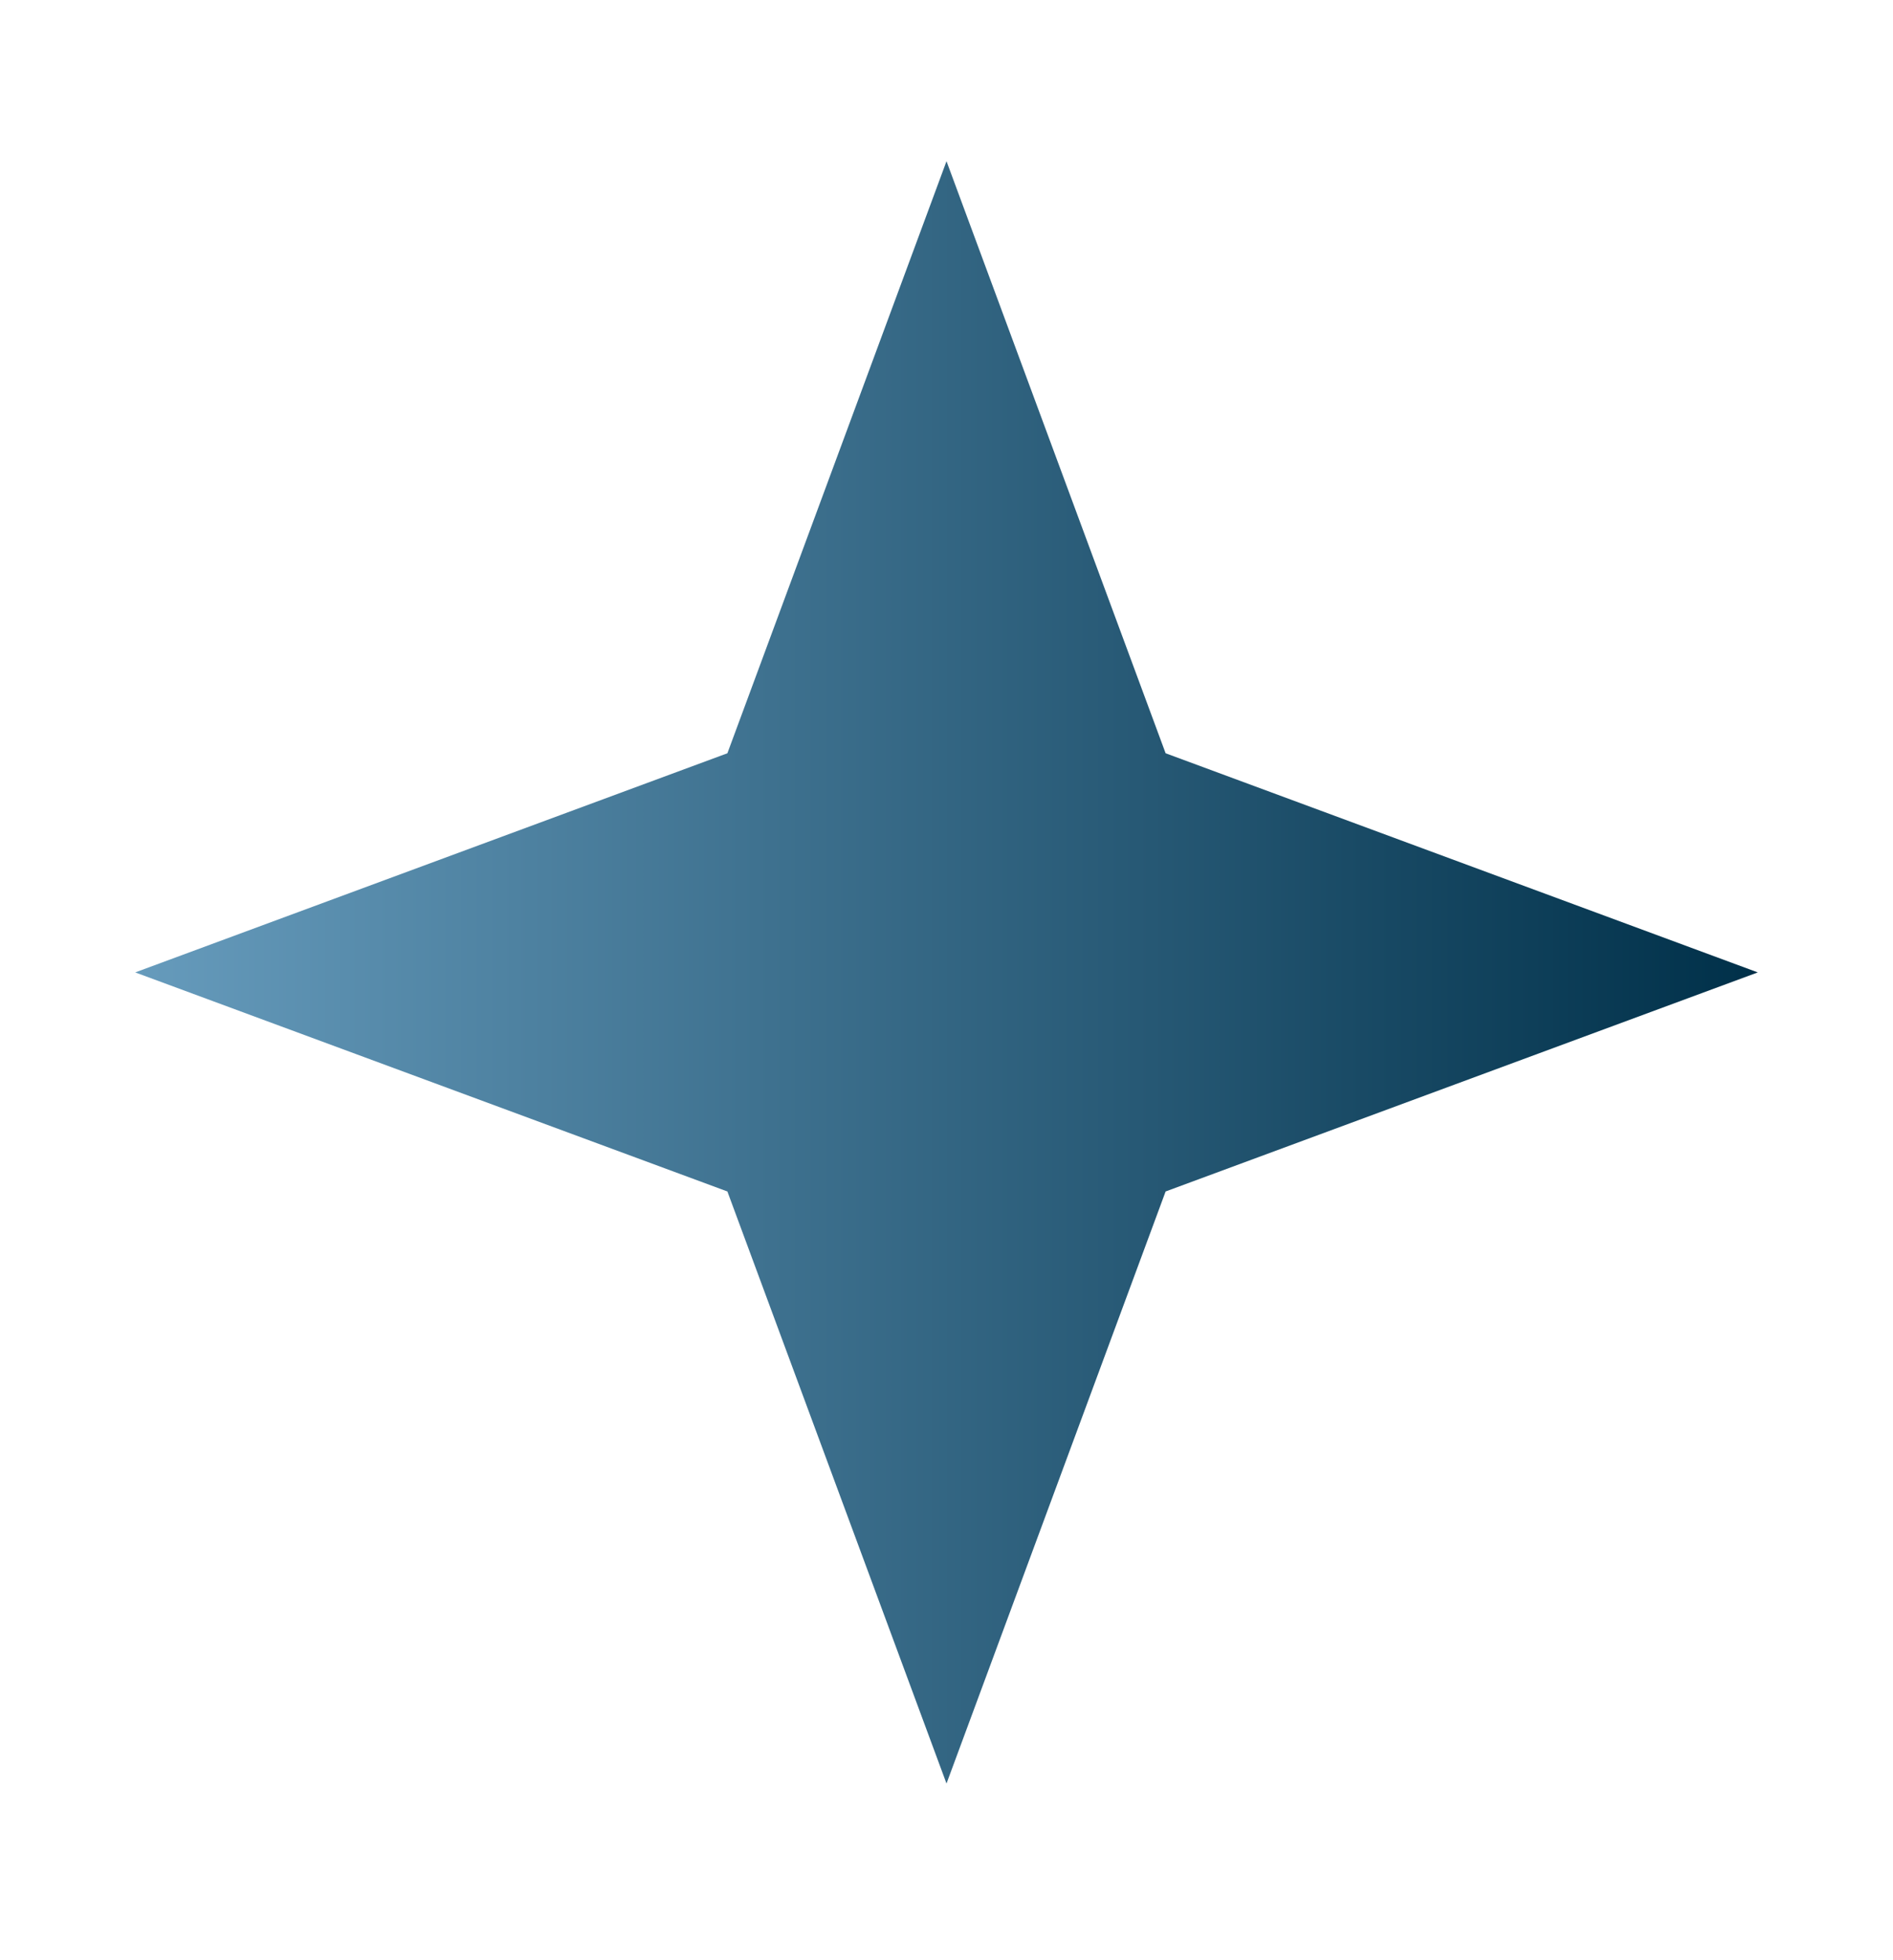 <svg width="28" height="29" viewBox="0 0 28 29" fill="none" xmlns="http://www.w3.org/2000/svg">
<g id="Star 2" filter="url(#filter0_d_1129_6666)">
<path d="M12 0.385L15.241 9.144L24 12.386L15.241 15.627L12 24.386L8.759 15.627L0 12.386L8.759 9.144L12 0.385Z" fill="url(#paint0_linear_1129_6666)"/>
</g>
<defs>
<filter id="filter0_d_1129_6666" x="0" y="0.385" width="28" height="28" filterUnits="userSpaceOnUse" color-interpolation-filters="sRGB">
<feFlood flood-opacity="0" result="BackgroundImageFix"/>
<feColorMatrix in="SourceAlpha" type="matrix" values="0 0 0 0 0 0 0 0 0 0 0 0 0 0 0 0 0 0 127 0" result="hardAlpha"/>
<feOffset dx="2" dy="2"/>
<feGaussianBlur stdDeviation="1"/>
<feComposite in2="hardAlpha" operator="out"/>
<feColorMatrix type="matrix" values="0 0 0 0 0 0 0 0 0 0 0 0 0 0 0 0 0 0 0.25 0"/>
<feBlend mode="normal" in2="BackgroundImageFix" result="effect1_dropShadow_1129_6666"/>
<feBlend mode="normal" in="SourceGraphic" in2="effect1_dropShadow_1129_6666" result="shape"/>
</filter>
<linearGradient id="paint0_linear_1129_6666" x1="1.17439e-07" y1="12.277" x2="24" y2="12.277" gradientUnits="userSpaceOnUse">
<stop stop-color="#669BBC"/>
<stop offset="1" stop-color="#003049"/>
</linearGradient>
</defs>
</svg>
